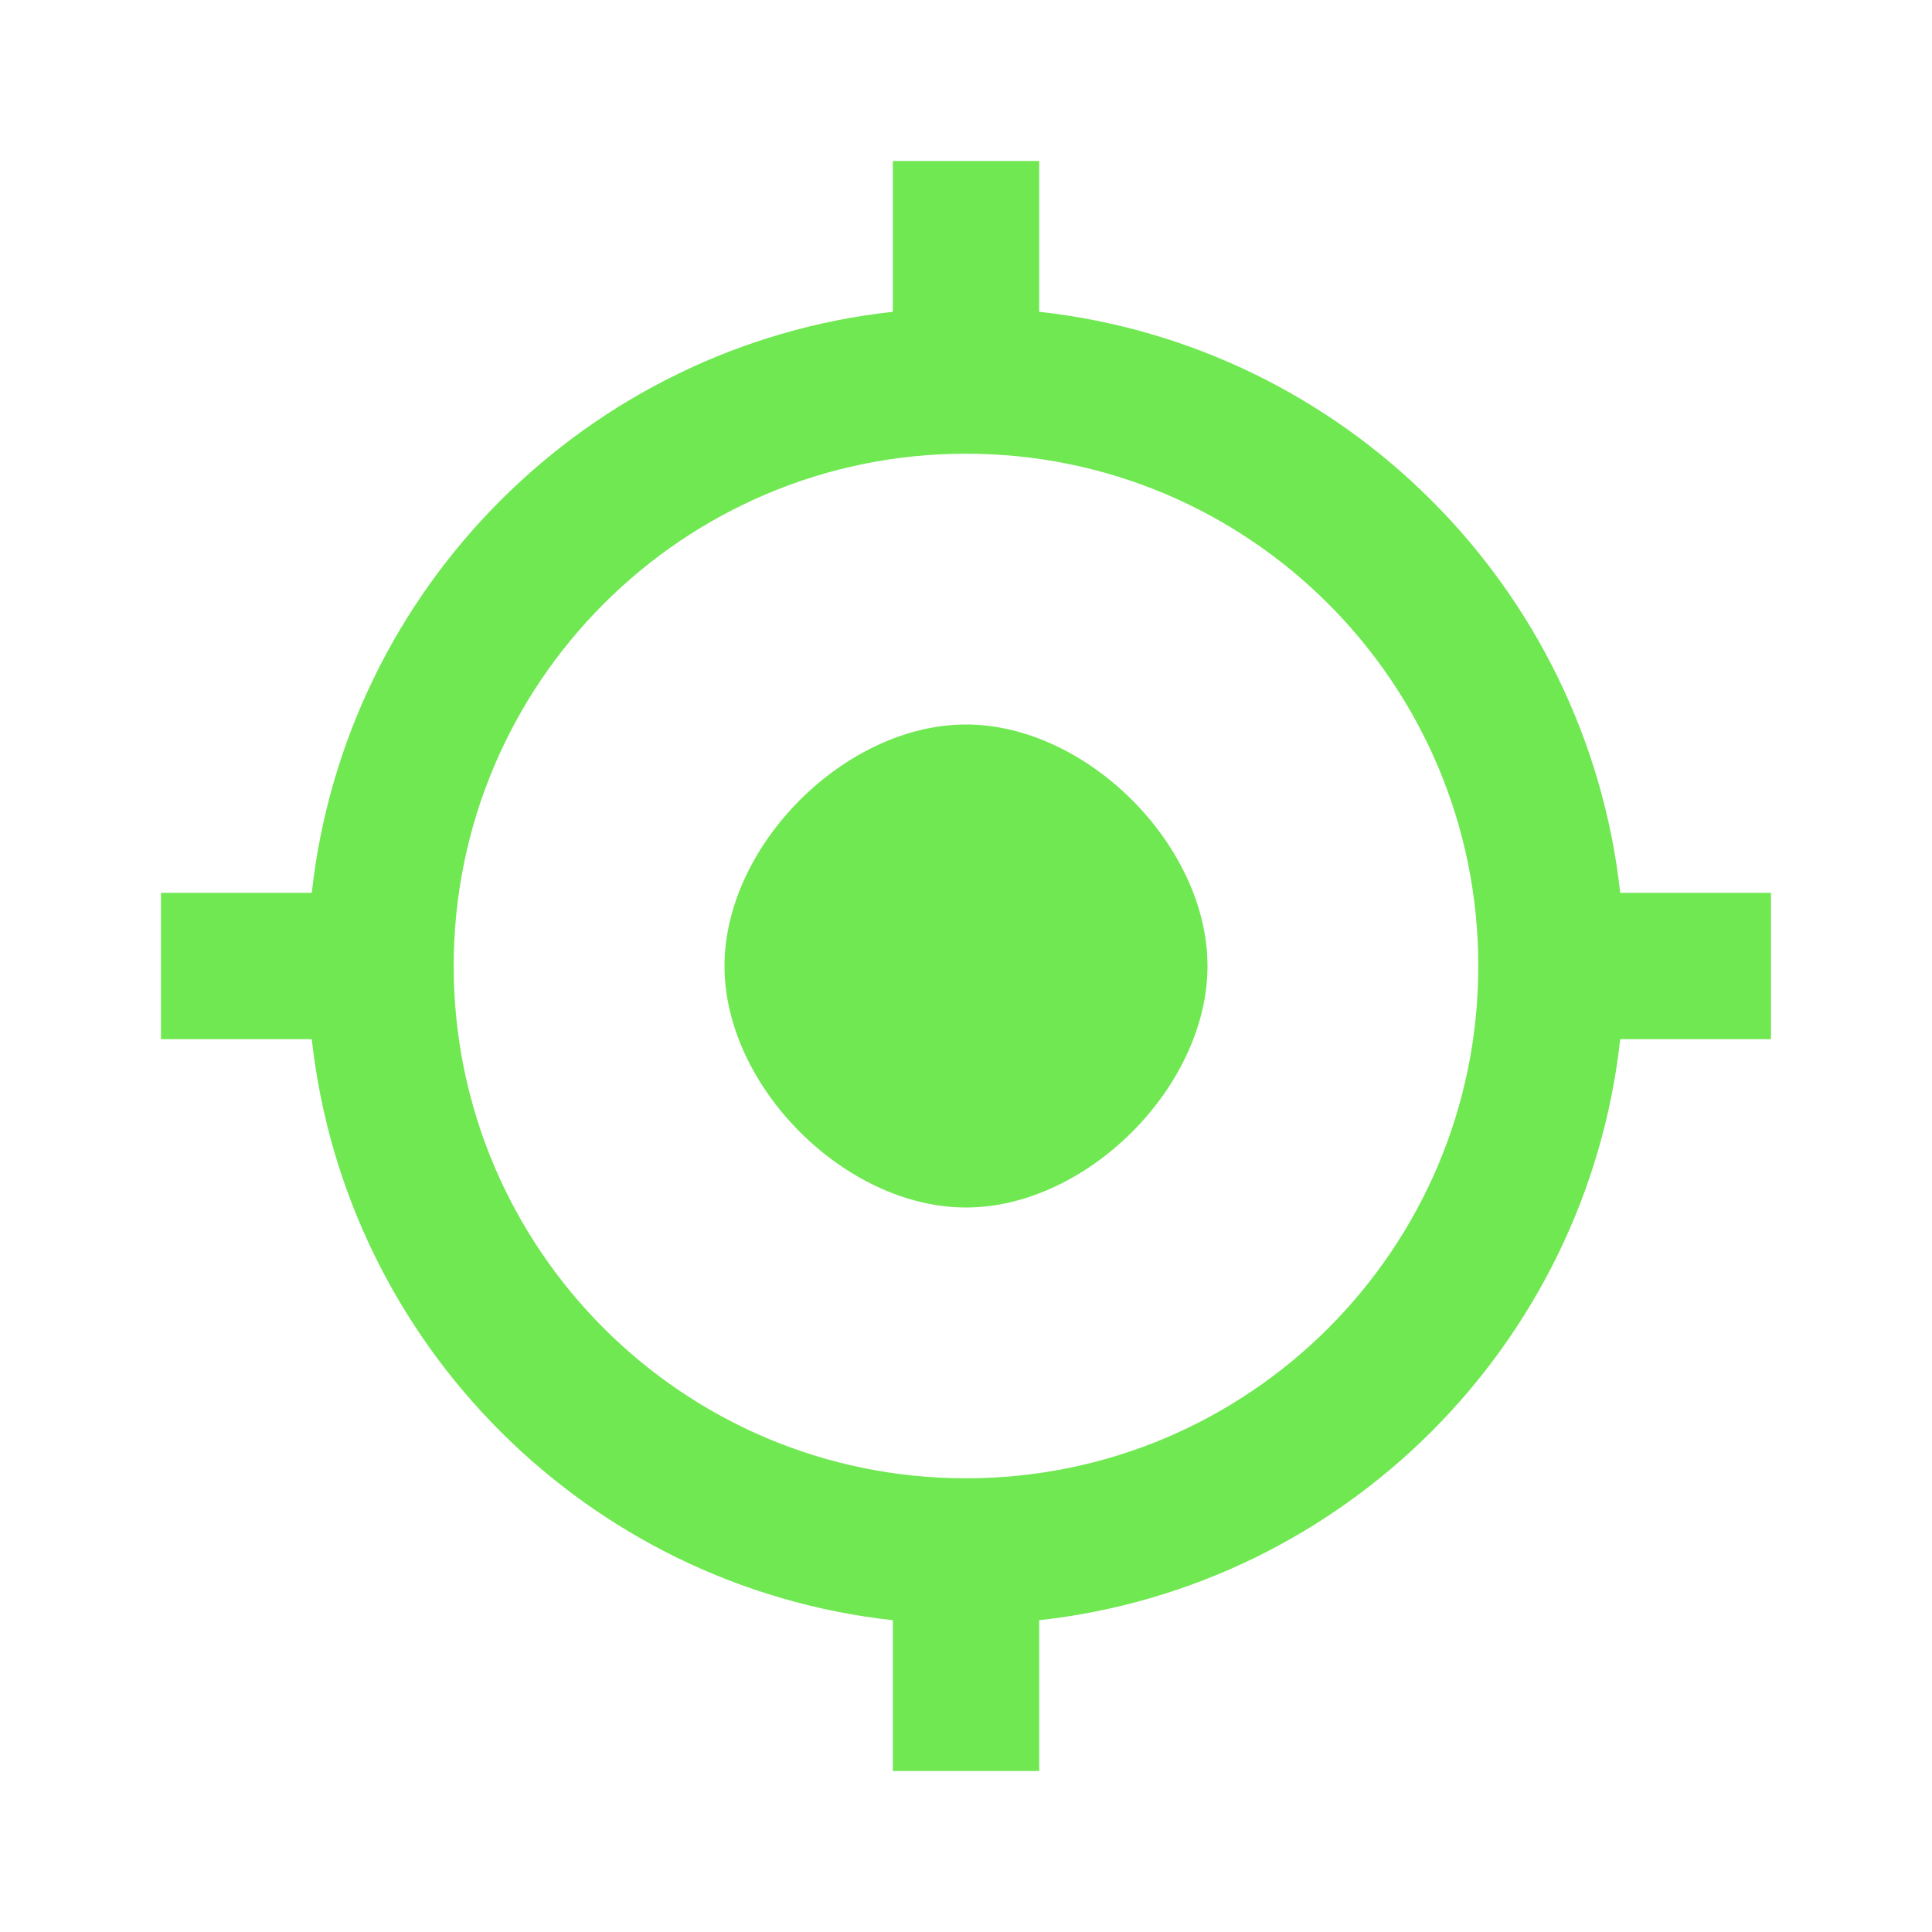 <?xml version="1.0" encoding="UTF-8"?> <svg xmlns="http://www.w3.org/2000/svg" width="24" height="24" viewBox="0 0 24 24" fill="none"> <g clip-path="url(#clip0_821_2316)"> <path d="M12 9C10.5 9 9 10.5 9 12C9 13.5 10.5 15 12 15C13.5 15 15 13.5 15 12C15 10.5 13.5 9 12 9ZM20.127 11.091C19.709 7.3 16.7 4.291 12.909 3.873V2H11.091V3.873C7.3 4.291 4.291 7.3 3.873 11.091H2V12.909H3.873C4.291 16.7 7.3 19.709 11.091 20.127V22H12.909V20.127C16.7 19.709 19.709 16.7 20.127 12.909H22V11.091H20.127ZM12 18.364C8.486 18.364 5.636 15.514 5.636 12C5.636 8.486 8.486 5.636 12 5.636C15.514 5.636 18.364 8.486 18.364 12C18.364 15.514 15.514 18.364 12 18.364Z" fill="#70E852"></path> </g> <defs> <clipPath id="clip0_821_2316"> <rect width="24" height="24" fill="white"></rect> </clipPath> </defs> </svg> 